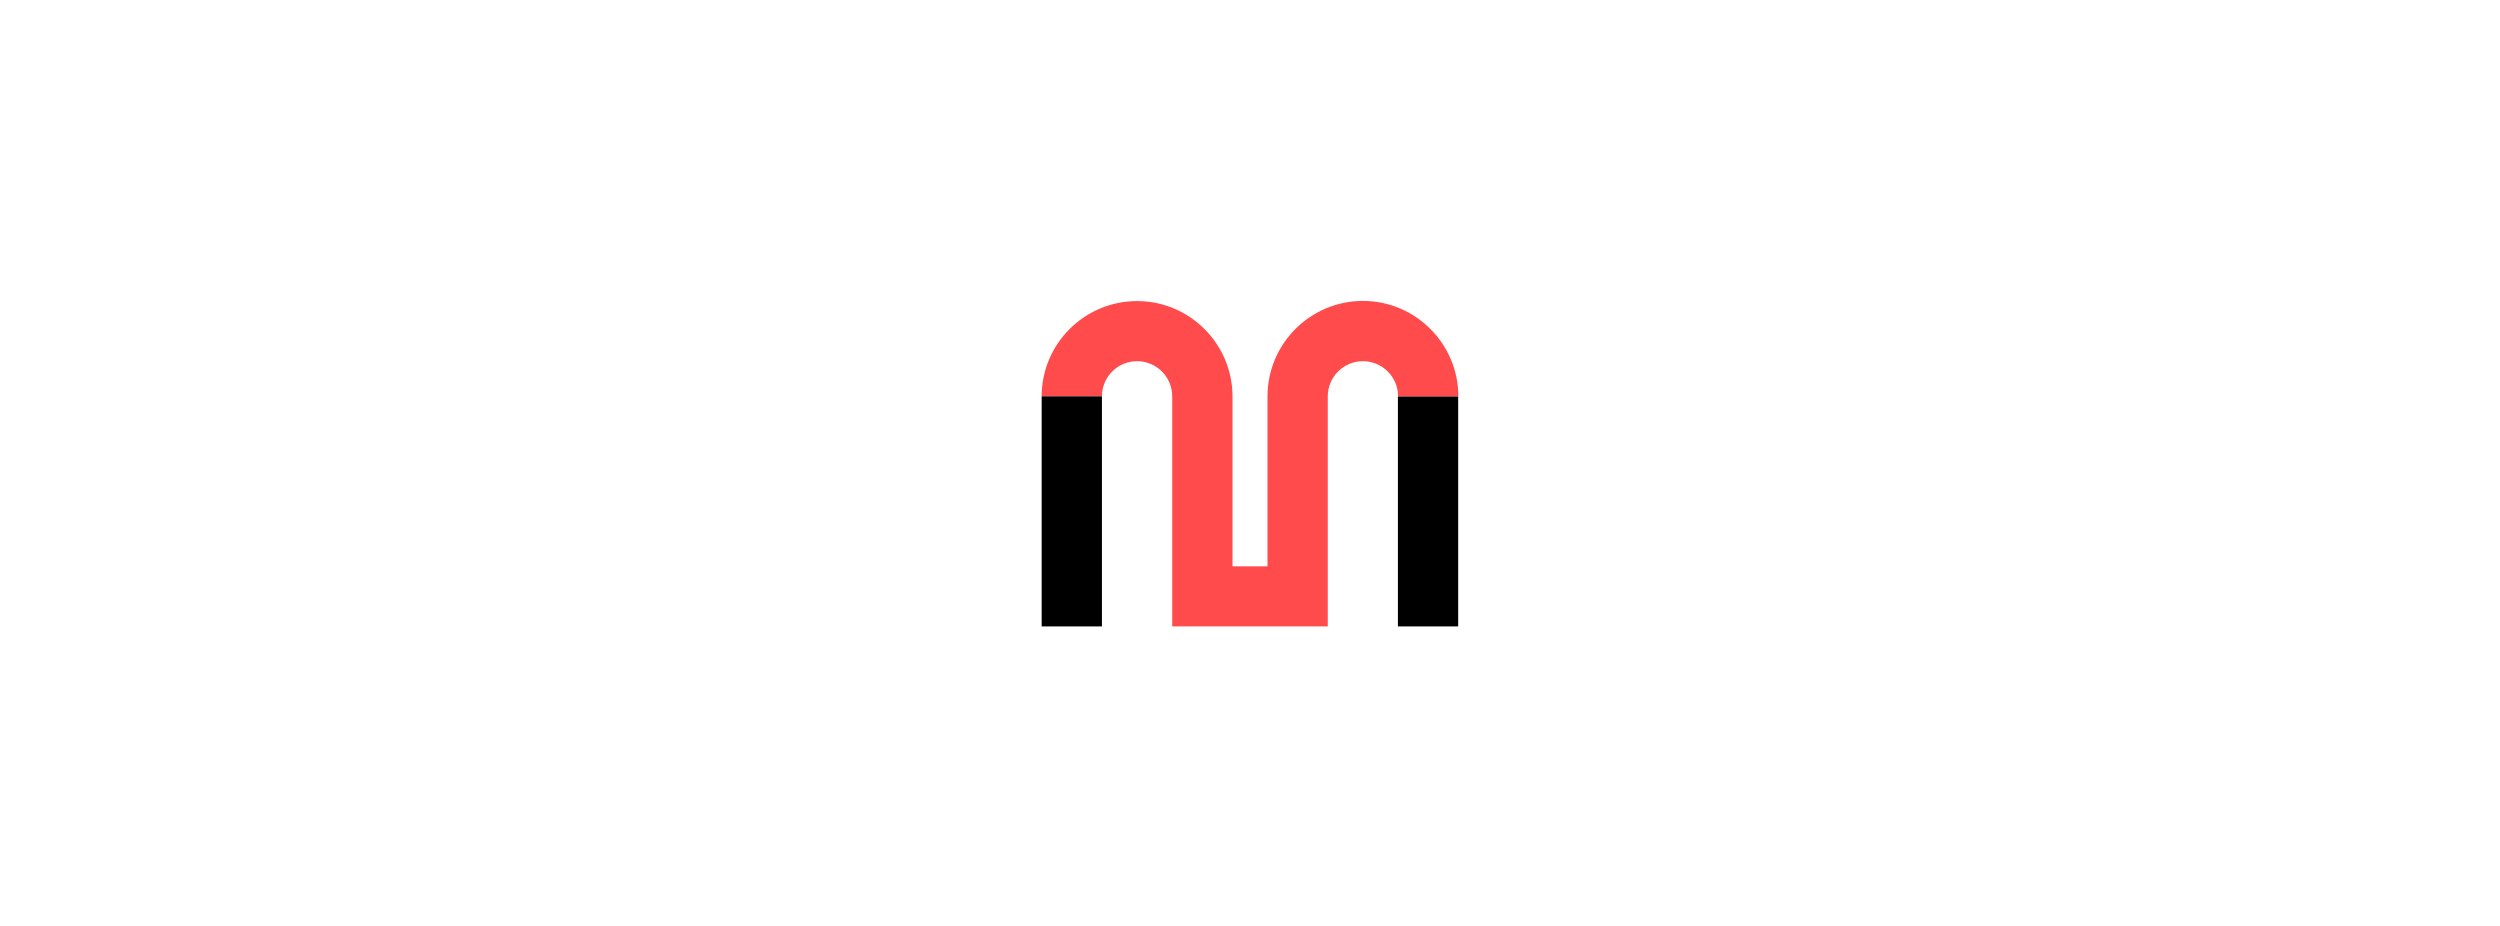 <svg fill="none" height="160" viewBox="0 0 432 160" width="432" xmlns="http://www.w3.org/2000/svg"><path d="m0 0h432v160h-432z" fill="#fff"/><path d="m251.973 68.488h-10.414v39.756h10.414z" fill="#000"/><path d="m202.563 108.244v-39.756c0-3.363-2.739-6.075-6.075-6.075-3.363 0-6.074 2.712-6.074 6.075h-10.414c0-9.085 7.403-16.461 16.488-16.461s16.488 7.403 16.488 16.488v29.343h6.048v-29.37c0-9.085 7.403-16.488 16.488-16.488s16.488 7.403 16.488 16.488h-10.414c0-3.363-2.739-6.075-6.074-6.075-3.363 0-6.075 2.739-6.075 6.075v39.756z" fill="#ff4b4b"/><path d="m190.414 68.488h-10.414v39.756h10.414z" fill="#000"/></svg>